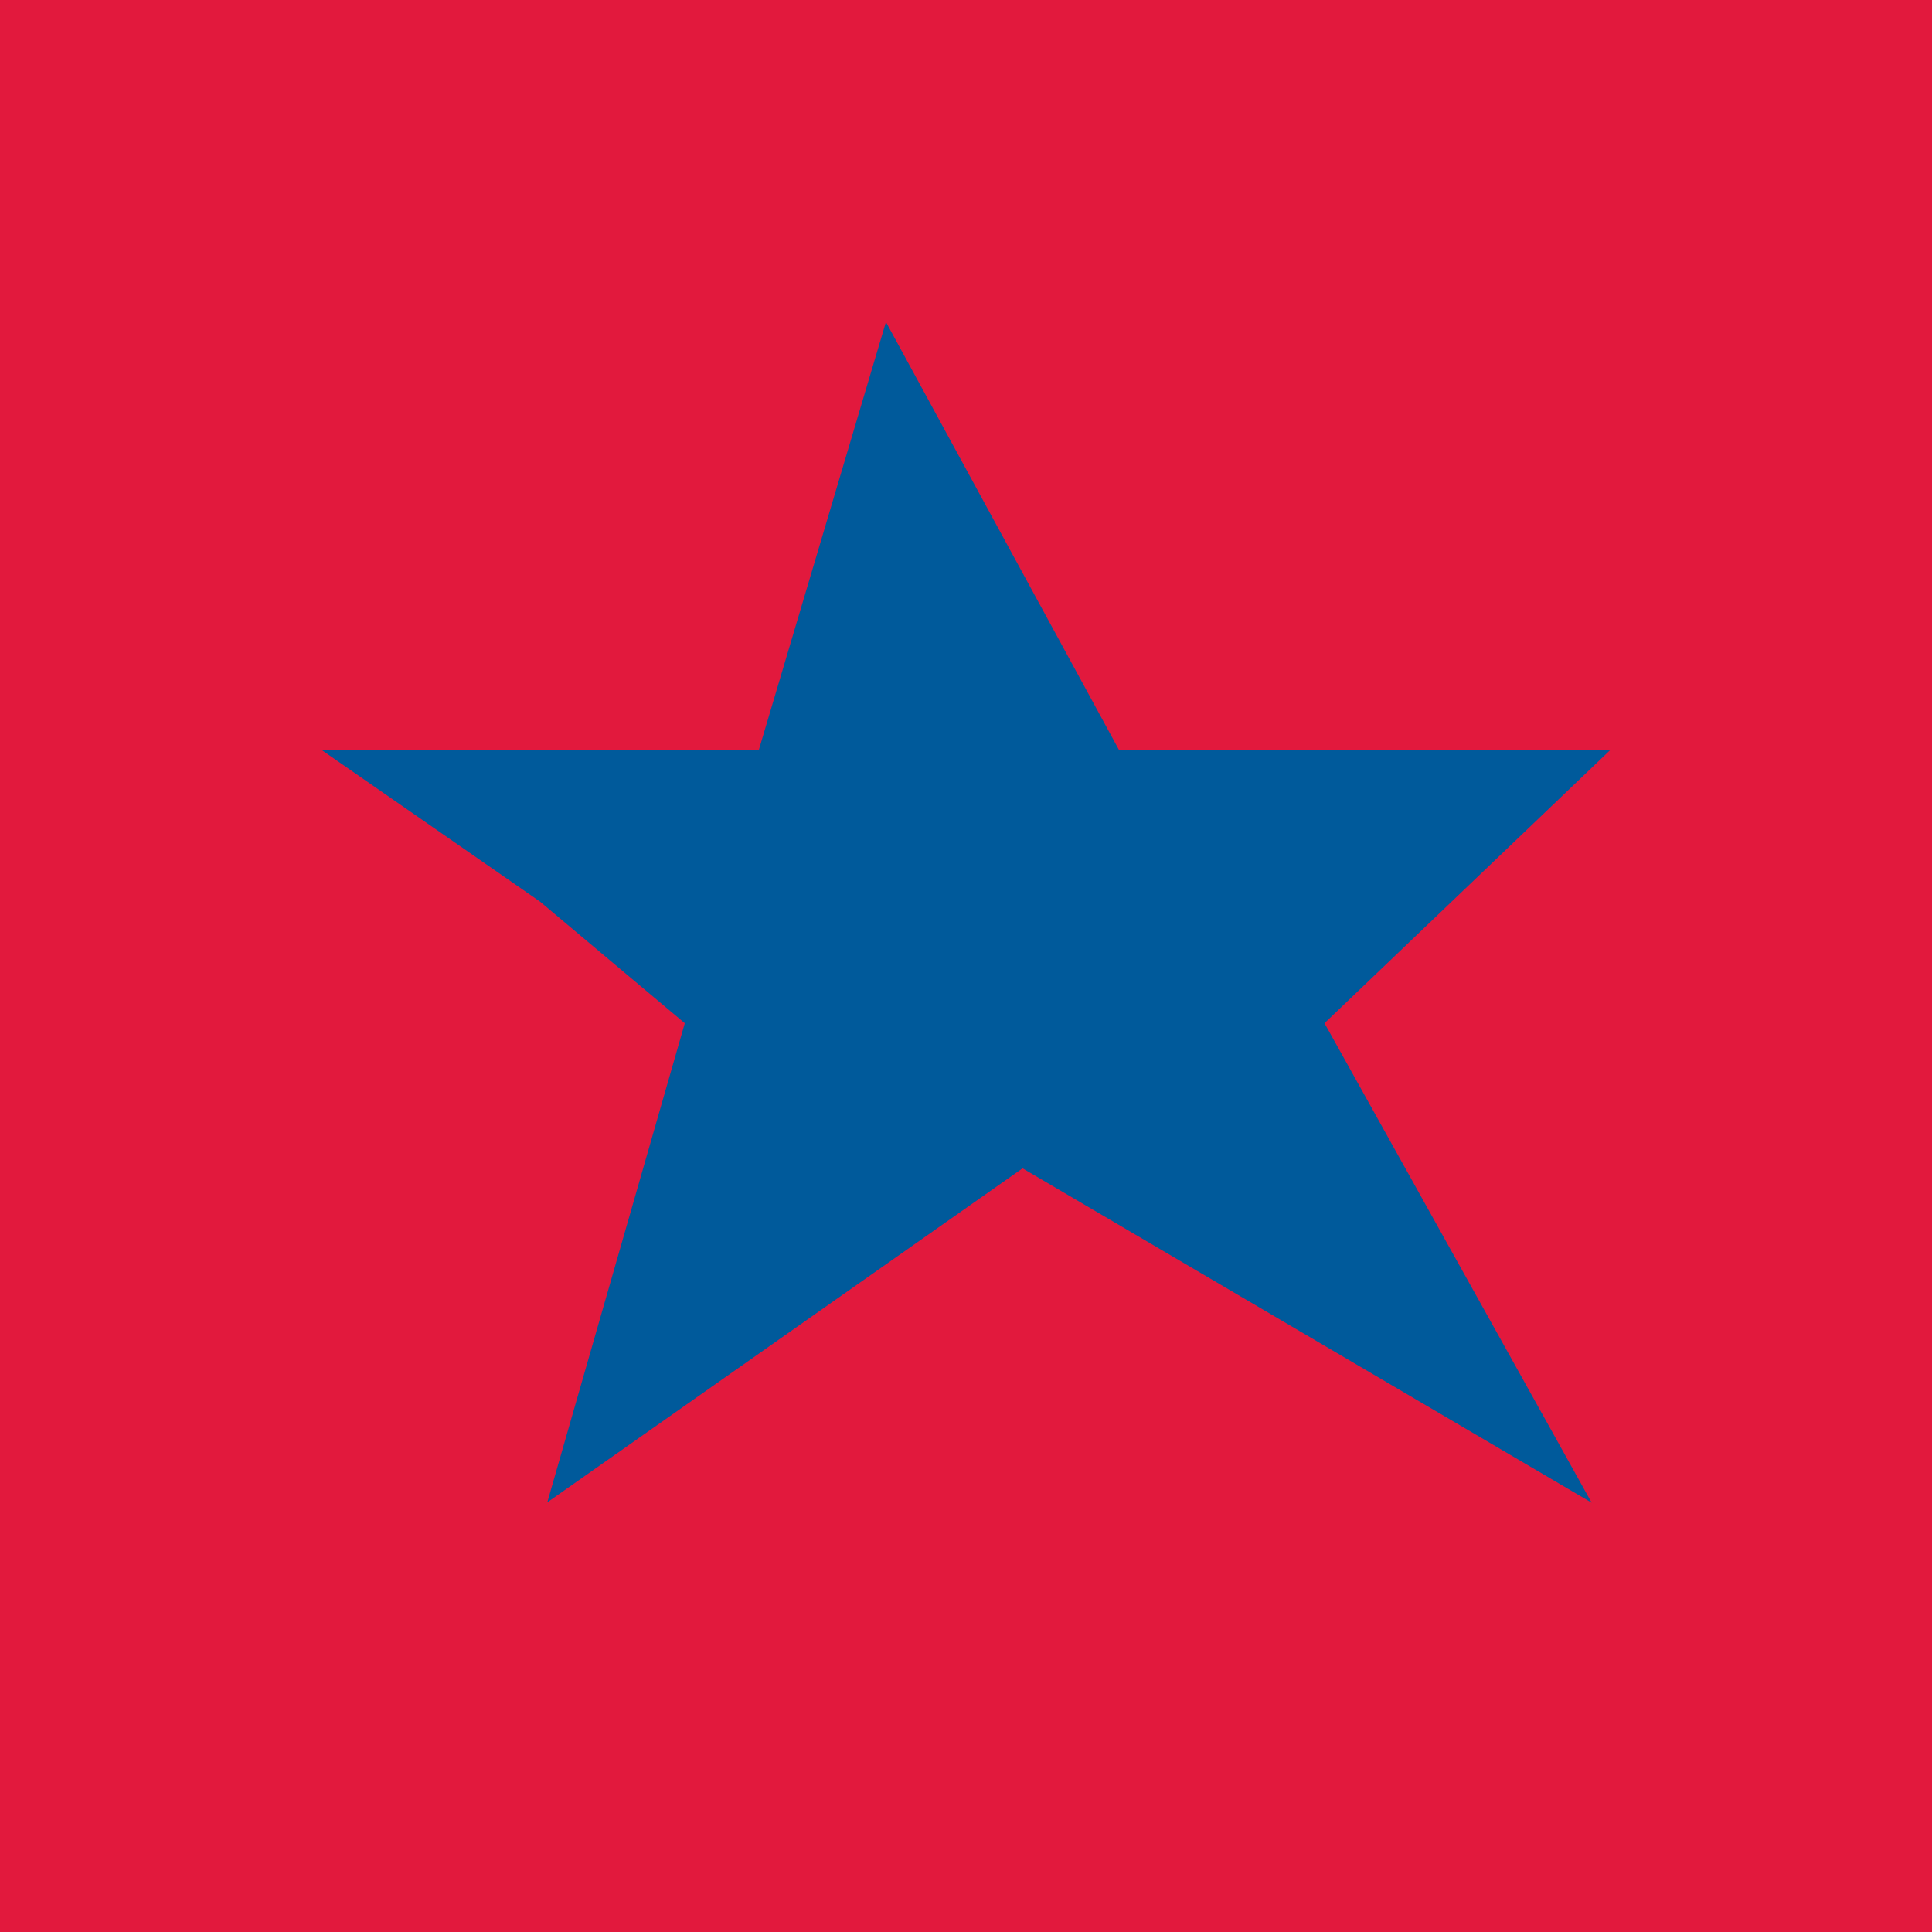 <svg xmlns="http://www.w3.org/2000/svg" width="18" height="18"><path fill="#E2193D" d="M0 0h18v18H0z"/><path fill="#005A9B" d="M5.033 6.99h2.036L8.254 3l2.173 3.99H15l-2.66 2.543L14.829 14l-5.302-3.115-4.428 3.112L6.38 9.533 5.031 8.4 3 6.99"/></svg>